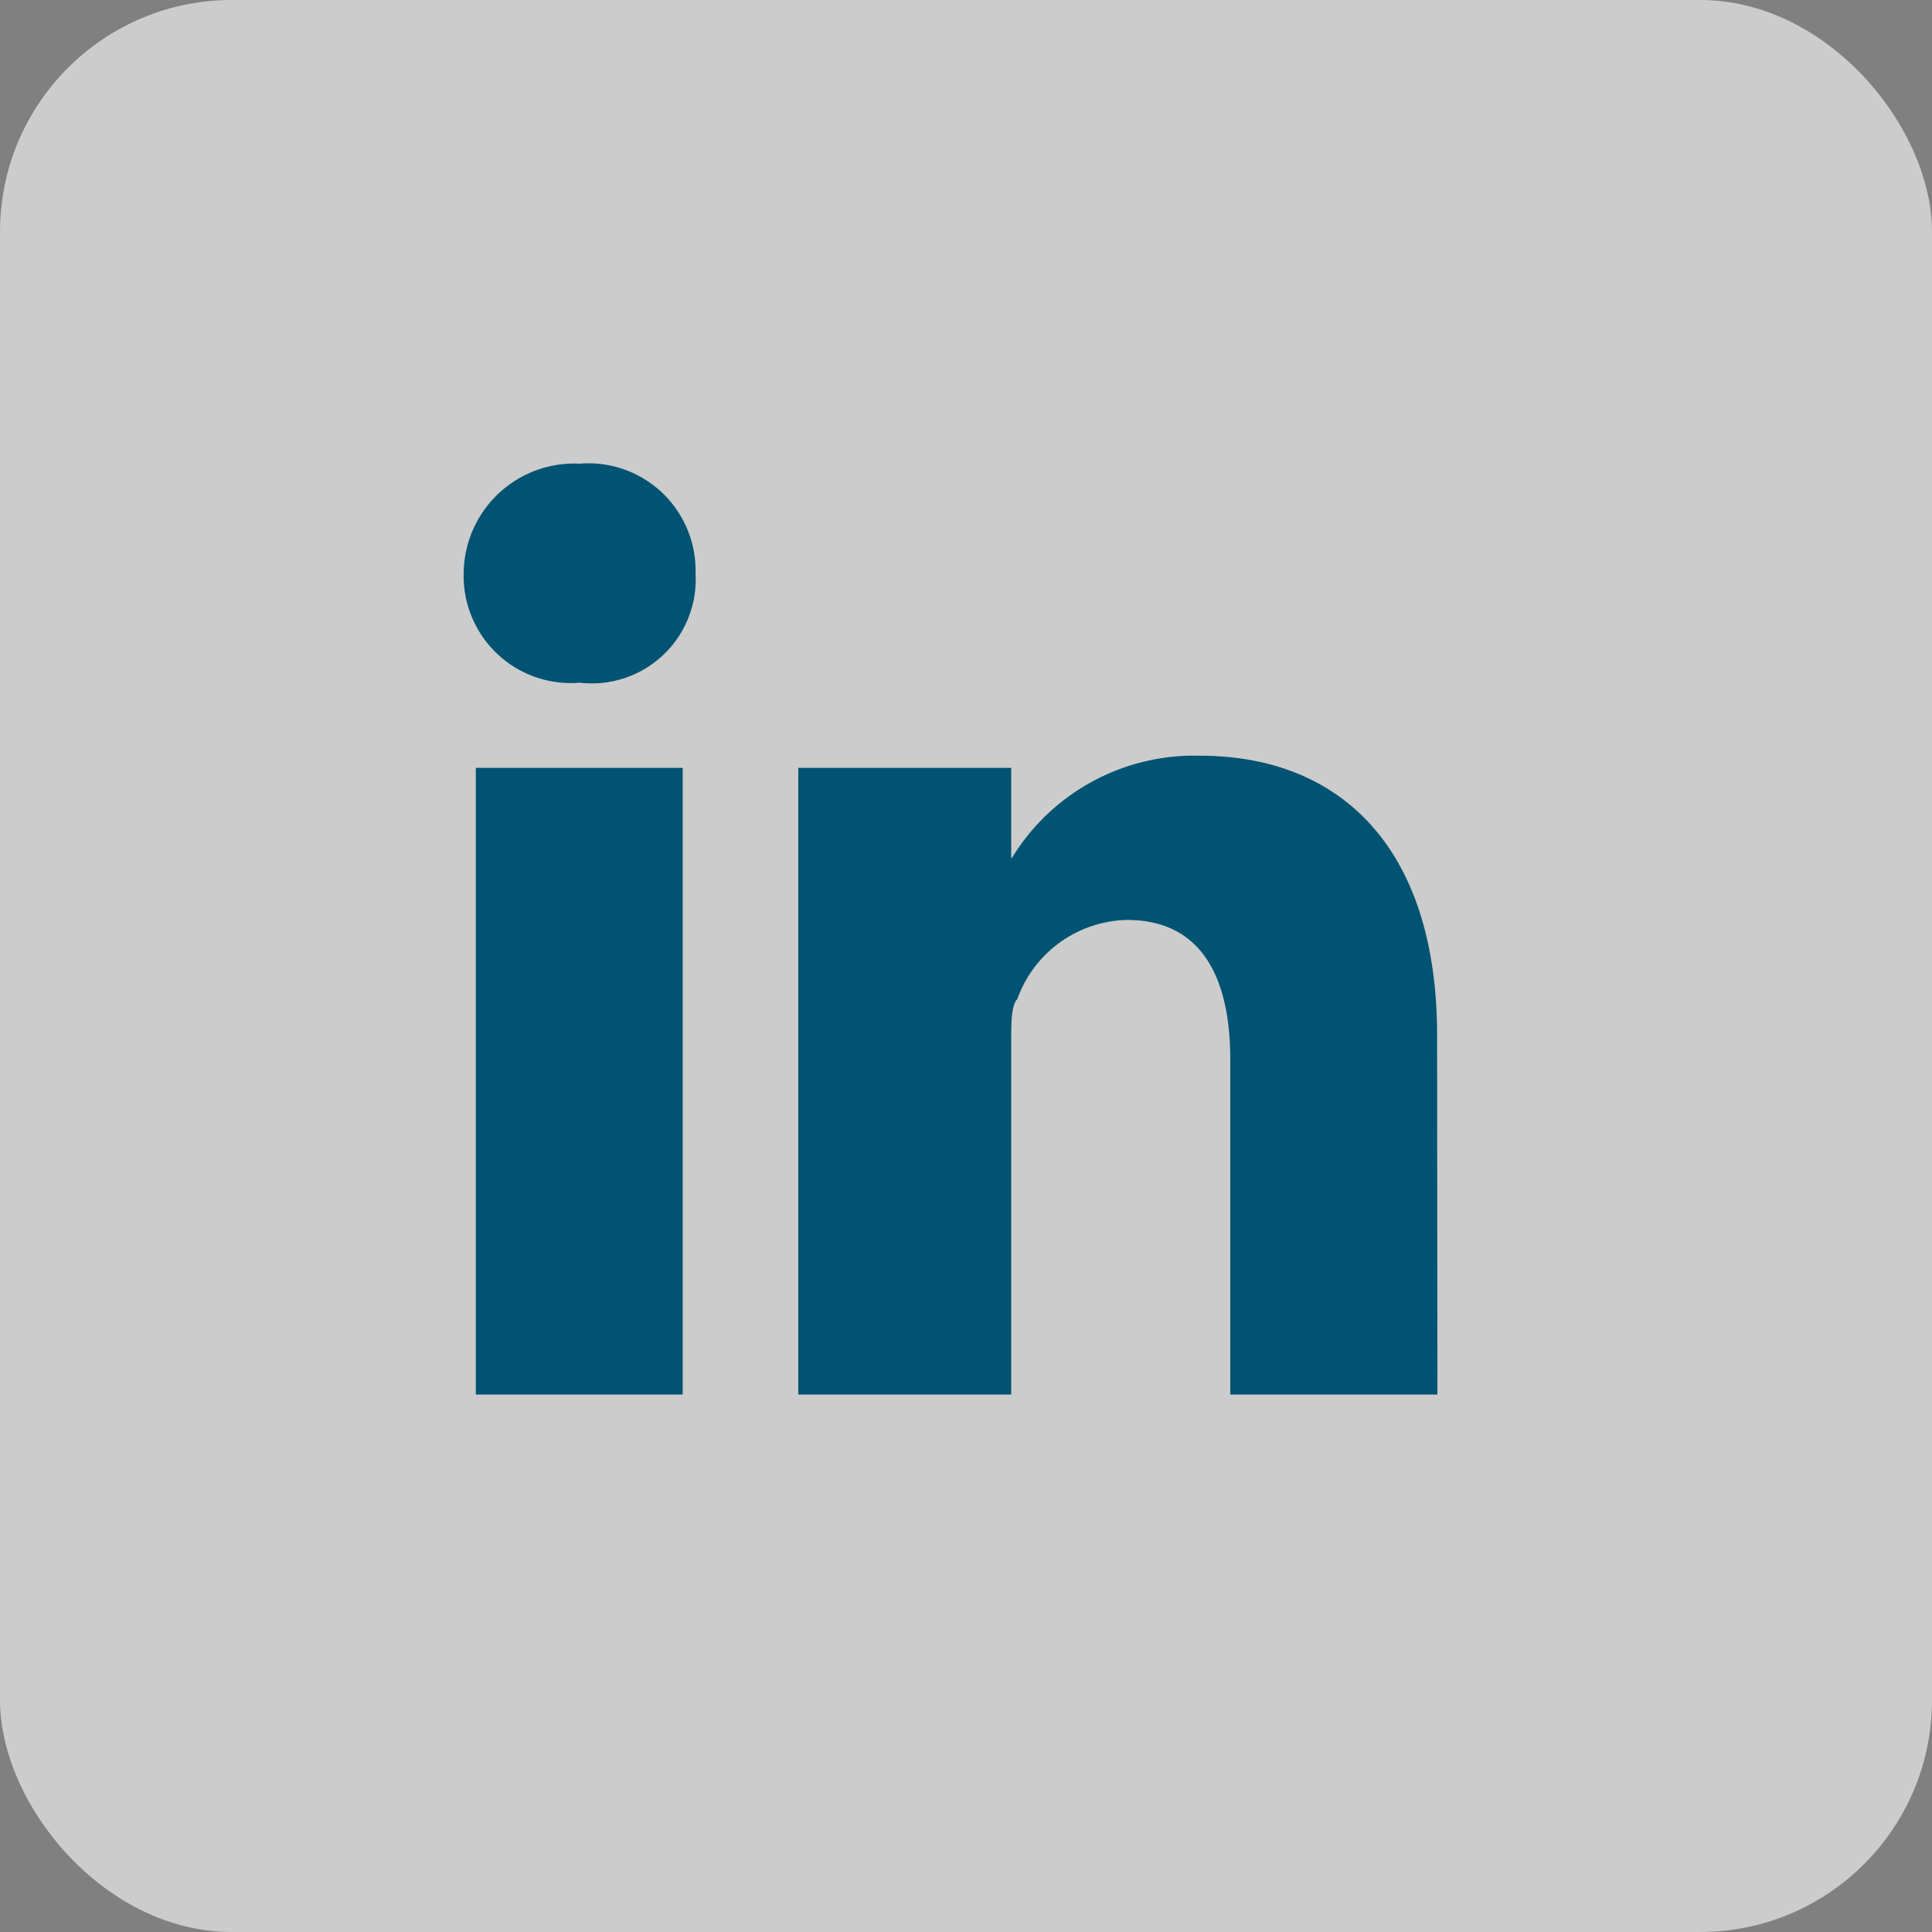 <svg xmlns="http://www.w3.org/2000/svg" viewBox="0 0 25 25">
  <rect x="0" y="0" width="25" height="25" fill="#808080" stroke="none"/>
  <defs>
    <style>
      .cls-1 {
        fill: #fff;
        opacity: 0.6;
      }

      .cls-2 {
        fill: #005372;
      }
    </style>
  </defs>
  <g id="Group_23" data-name="Group 23" transform="translate(-965 -5576)">
    <rect id="Rectangle_98" data-name="Rectangle 98" class="cls-1" width="25" height="25" rx="3" transform="translate(965 5576)"/>
    <g id="Group_24" data-name="Group 24" transform="translate(971 5582)">
      <path id="Path_3" data-name="Path 3" class="cls-2" d="M8.991,6.491h0c0-.079-.079,0,0,0Z" transform="translate(-1.905 -1.373)"/>
      <path id="Path_4" data-name="Path 4" class="cls-2" d="M2.834,12.045H.157V3.936H2.834v8.109ZM1.5,2.834h0A1.386,1.386,0,0,1,0,1.417,1.431,1.431,0,0,1,1.5,0a1.386,1.386,0,0,1,1.5,1.417A1.345,1.345,0,0,1,1.5,2.834Zm11.1,9.211H9.92V7.715c0-1.1-.394-1.811-1.338-1.811A1.543,1.543,0,0,0,7.164,6.928c-.079.079-.079.315-.079.551v4.566H4.33V3.936H7.085V5.117A2.764,2.764,0,0,1,9.526,3.779c1.811,0,3.07,1.181,3.07,3.621Z"/>
    </g>
  </g>
</svg>
